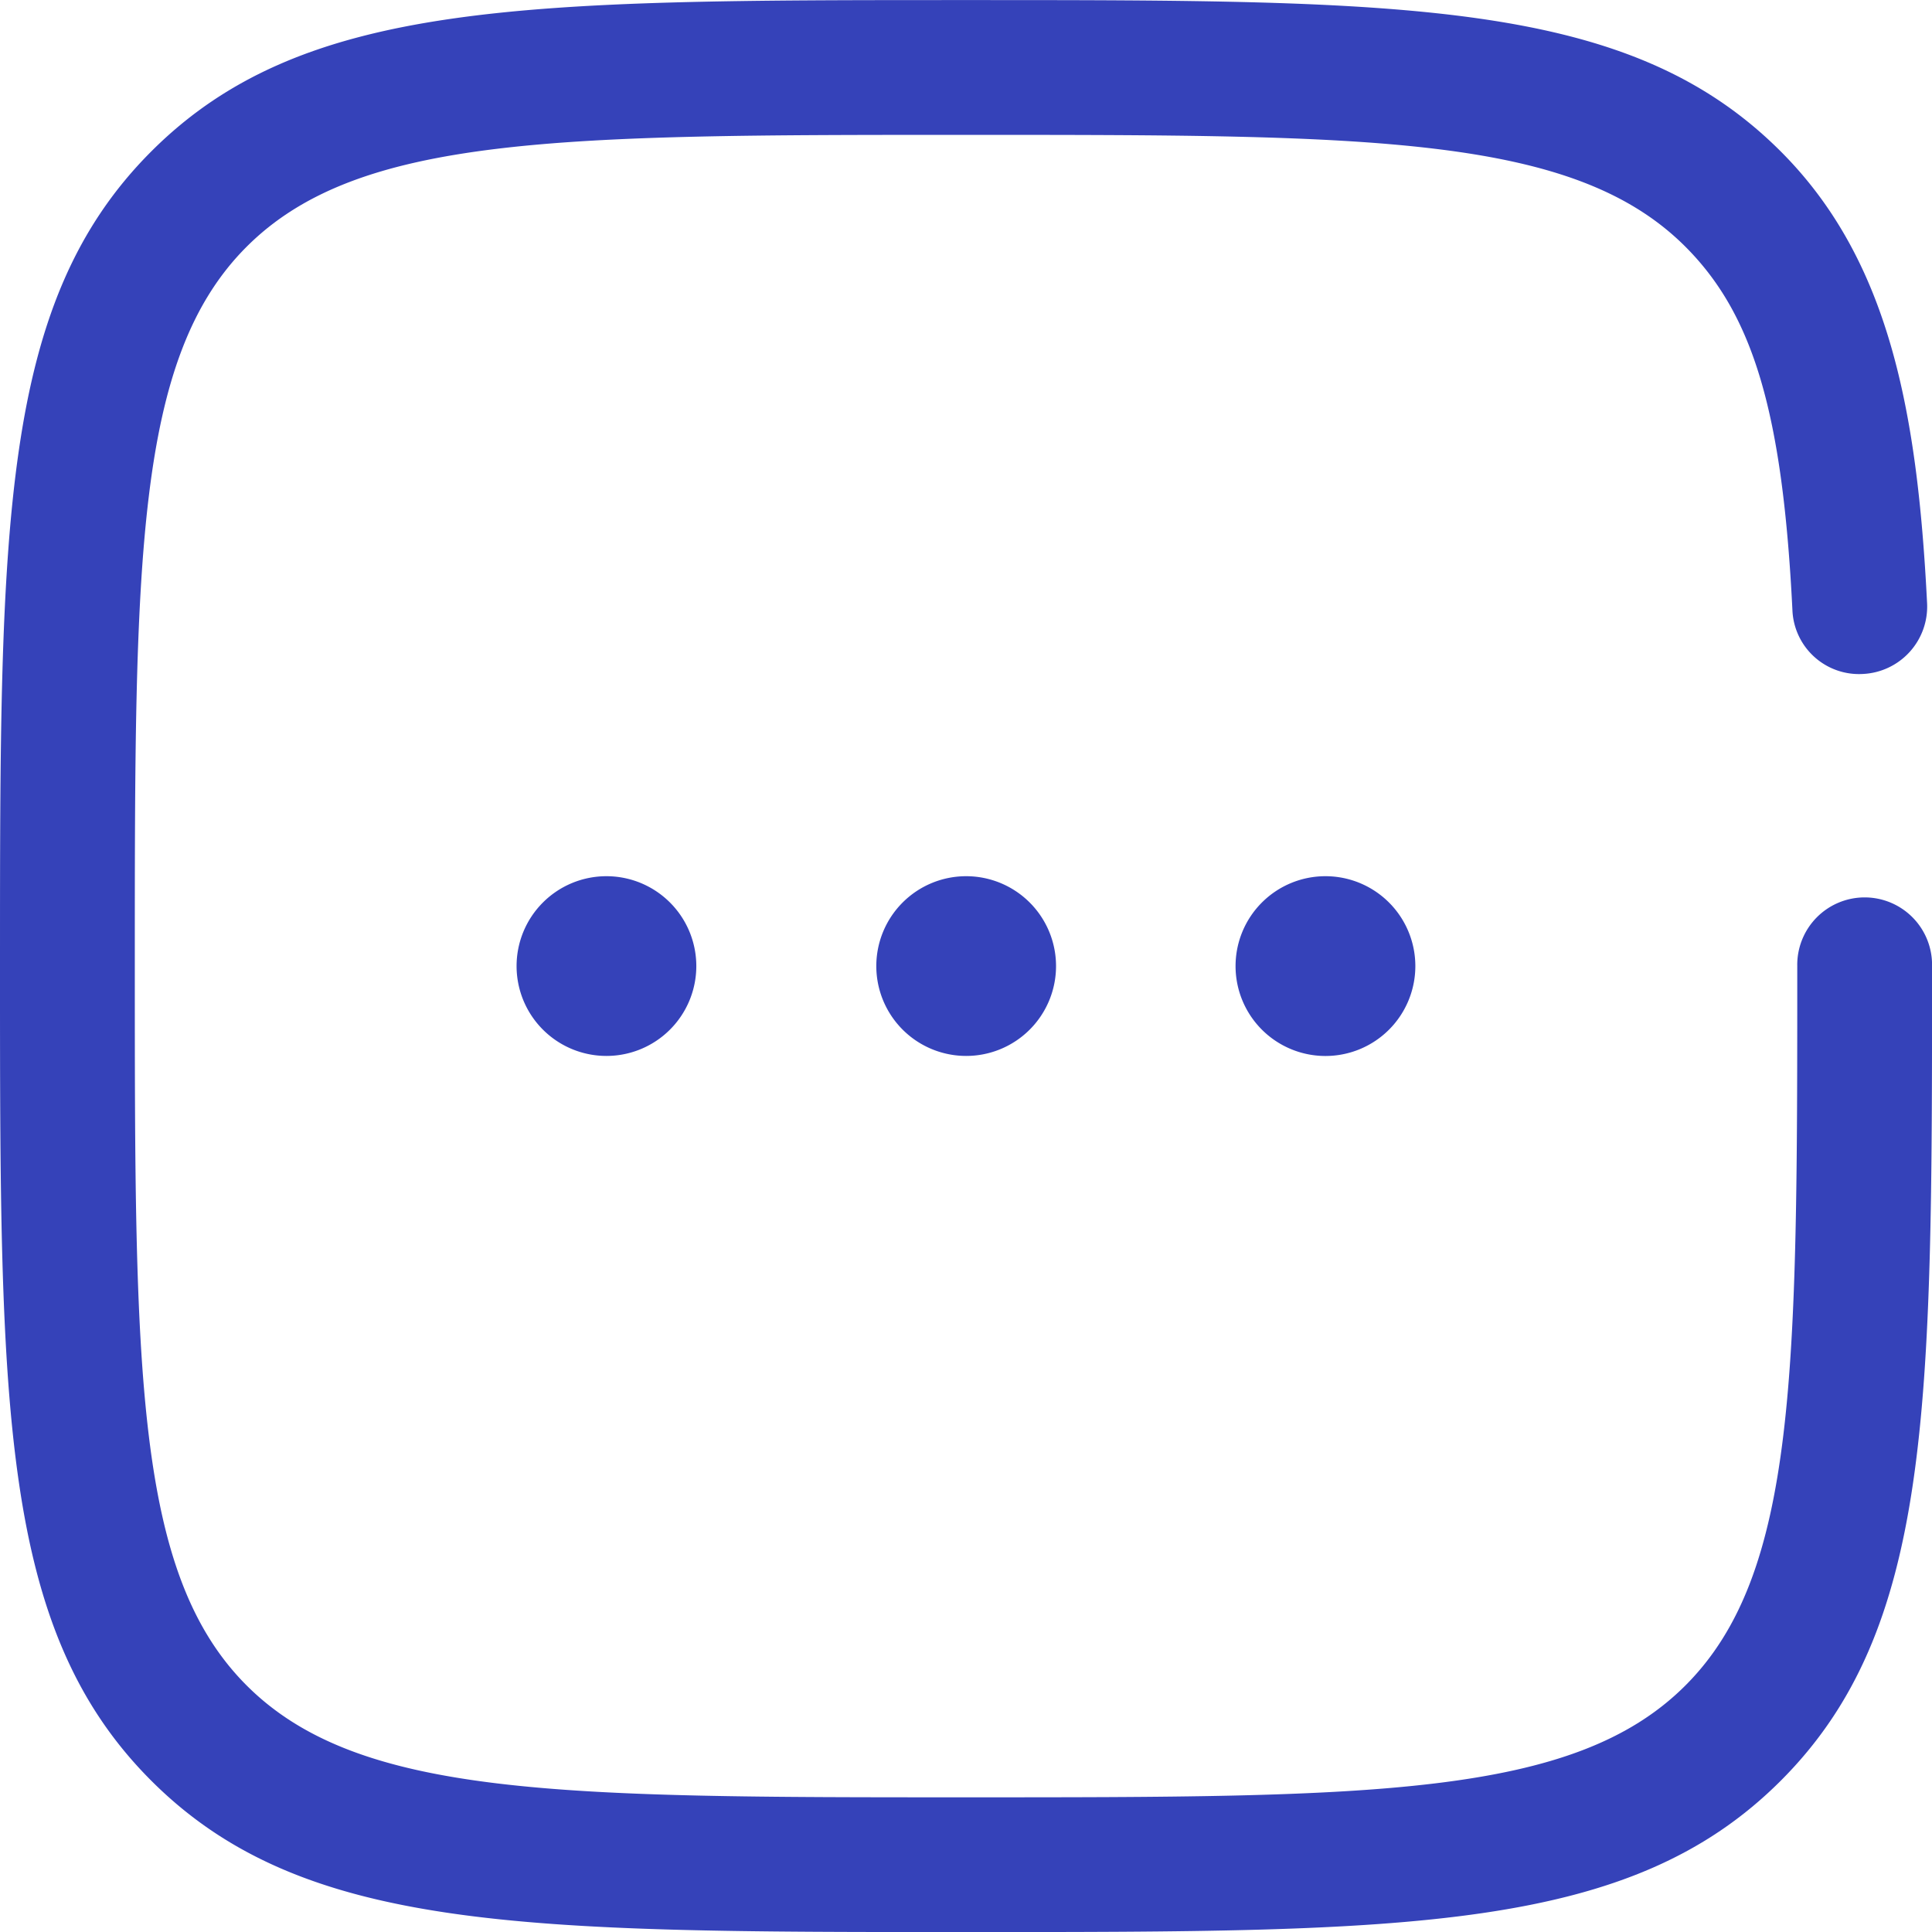 <svg xmlns="http://www.w3.org/2000/svg" width="73.289" height="73.291" viewBox="0 0 73.289 73.291">
  <g id="Groupe_2859" data-name="Groupe 2859" transform="translate(-672.15 -99.717)">
    <path id="Tracé_2544" data-name="Tracé 2544" d="M365.7,48.324a3.409,3.409,0,1,1-3.409-3.409,3.409,3.409,0,0,1,3.409,3.409" transform="translate(332.864 88.04)" fill="#3542b9"/>
    <path id="Tracé_2545" data-name="Tracé 2545" d="M373.2,48.324a3.409,3.409,0,1,1-3.409-3.409,3.41,3.41,0,0,1,3.409,3.409" transform="translate(339.01 88.04)" fill="#3542b9"/>
    <path id="Tracé_2546" data-name="Tracé 2546" d="M380.688,48.324a3.41,3.41,0,1,1-3.409-3.409,3.41,3.41,0,0,1,3.409,3.409" transform="translate(345.152 88.04)" fill="#3542b9"/>
    <path id="Tracé_2547" data-name="Tracé 2547" d="M384.763,99.946c-16.753,0-25.163,0-30.906-5.741s-5.739-14.15-5.739-30.9,0-25.165,5.739-30.906,14.152-5.741,30.906-5.741,25.166,0,30.906,5.741c4.1,4.1,5.184,9.82,5.552,17.143a2.559,2.559,0,0,1-2.428,2.679,2.528,2.528,0,0,1-2.681-2.426c-.371-7.457-1.473-11.193-4.059-13.781-4.243-4.243-11.944-4.243-27.289-4.243s-23.044,0-27.289,4.243-4.243,11.946-4.243,27.291,0,23.044,4.243,27.287,11.944,4.243,27.289,4.243,23.046,0,27.289-4.243,4.243-11.944,4.243-27.287a2.557,2.557,0,1,1,5.113,0c0,16.753,0,25.161-5.739,30.9s-14.15,5.741-30.906,5.741" transform="translate(324.032 73.062)" fill="#3542b9"/>
  </g>
</svg>
